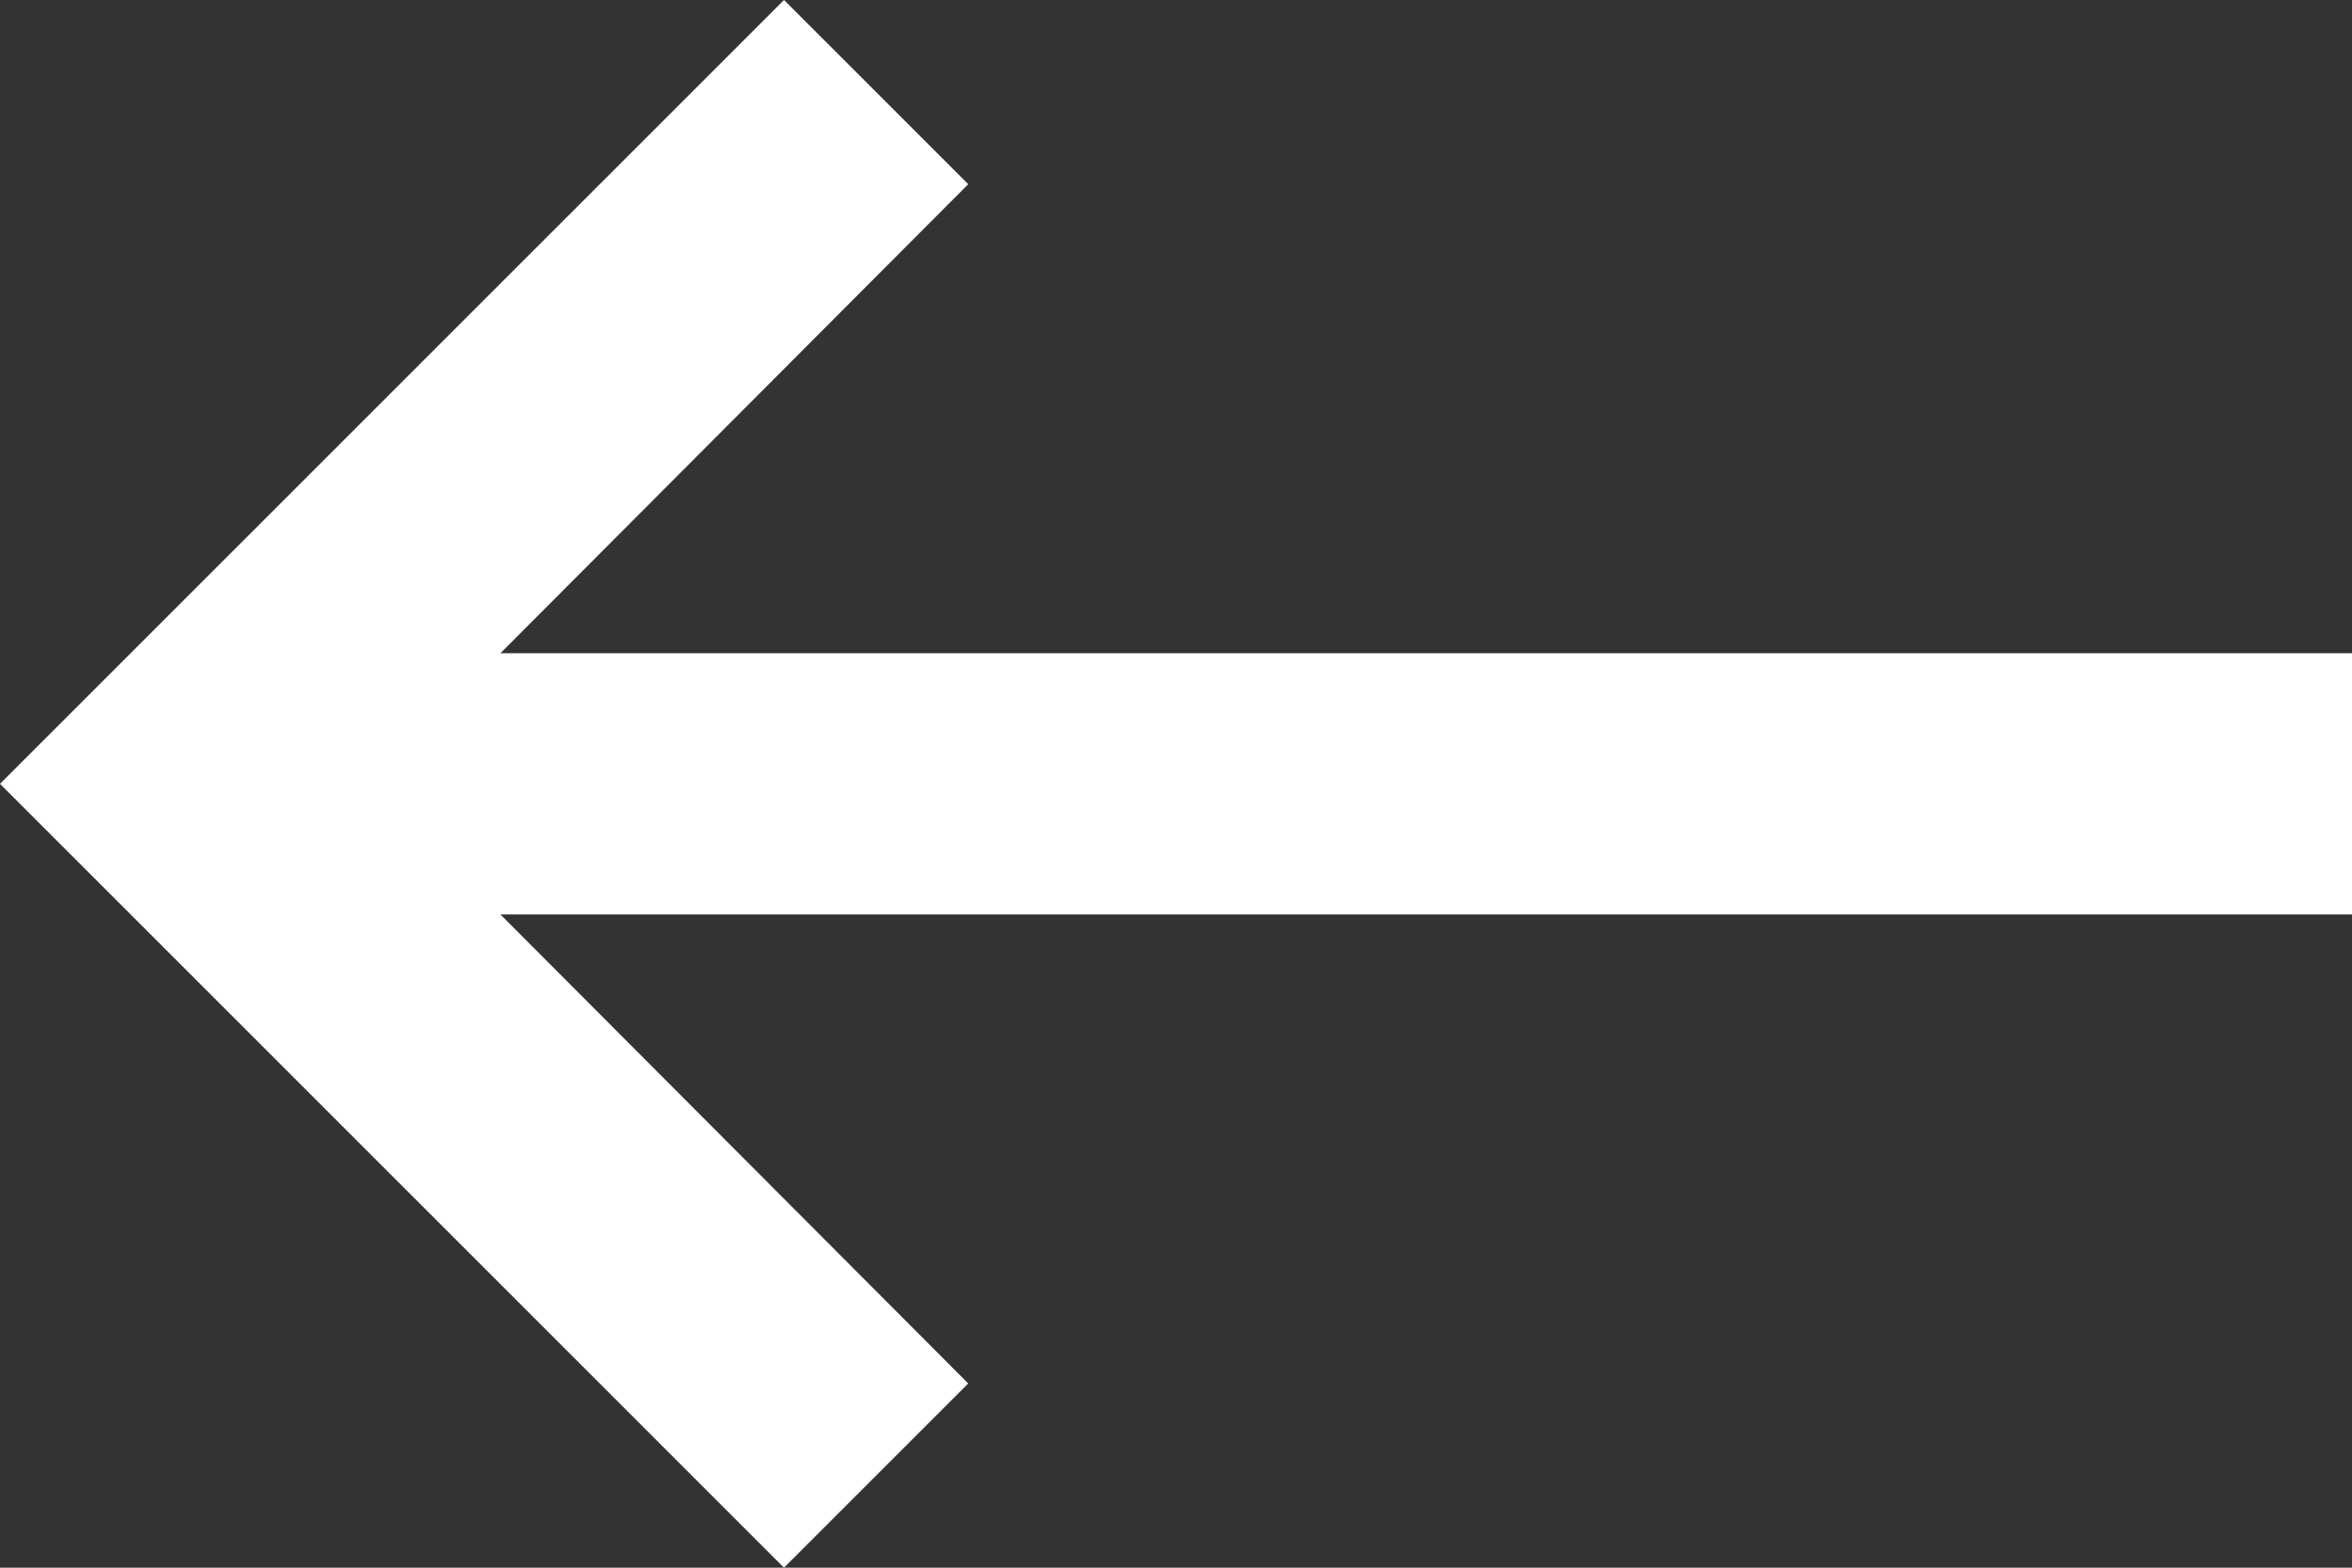 <?xml version="1.0" encoding="UTF-8"?> <svg xmlns="http://www.w3.org/2000/svg" width="72" height="48" viewBox="0 0 72 48" fill="none"><rect x="0" y="0" width="72" height="48" fill="#333333" stroke="none"/> <path d="M72 20H15.32L29.64 5.64L24 0L0 24L24 48L29.64 42.36L15.32 28H72V20Z" fill="white"></path> </svg> 